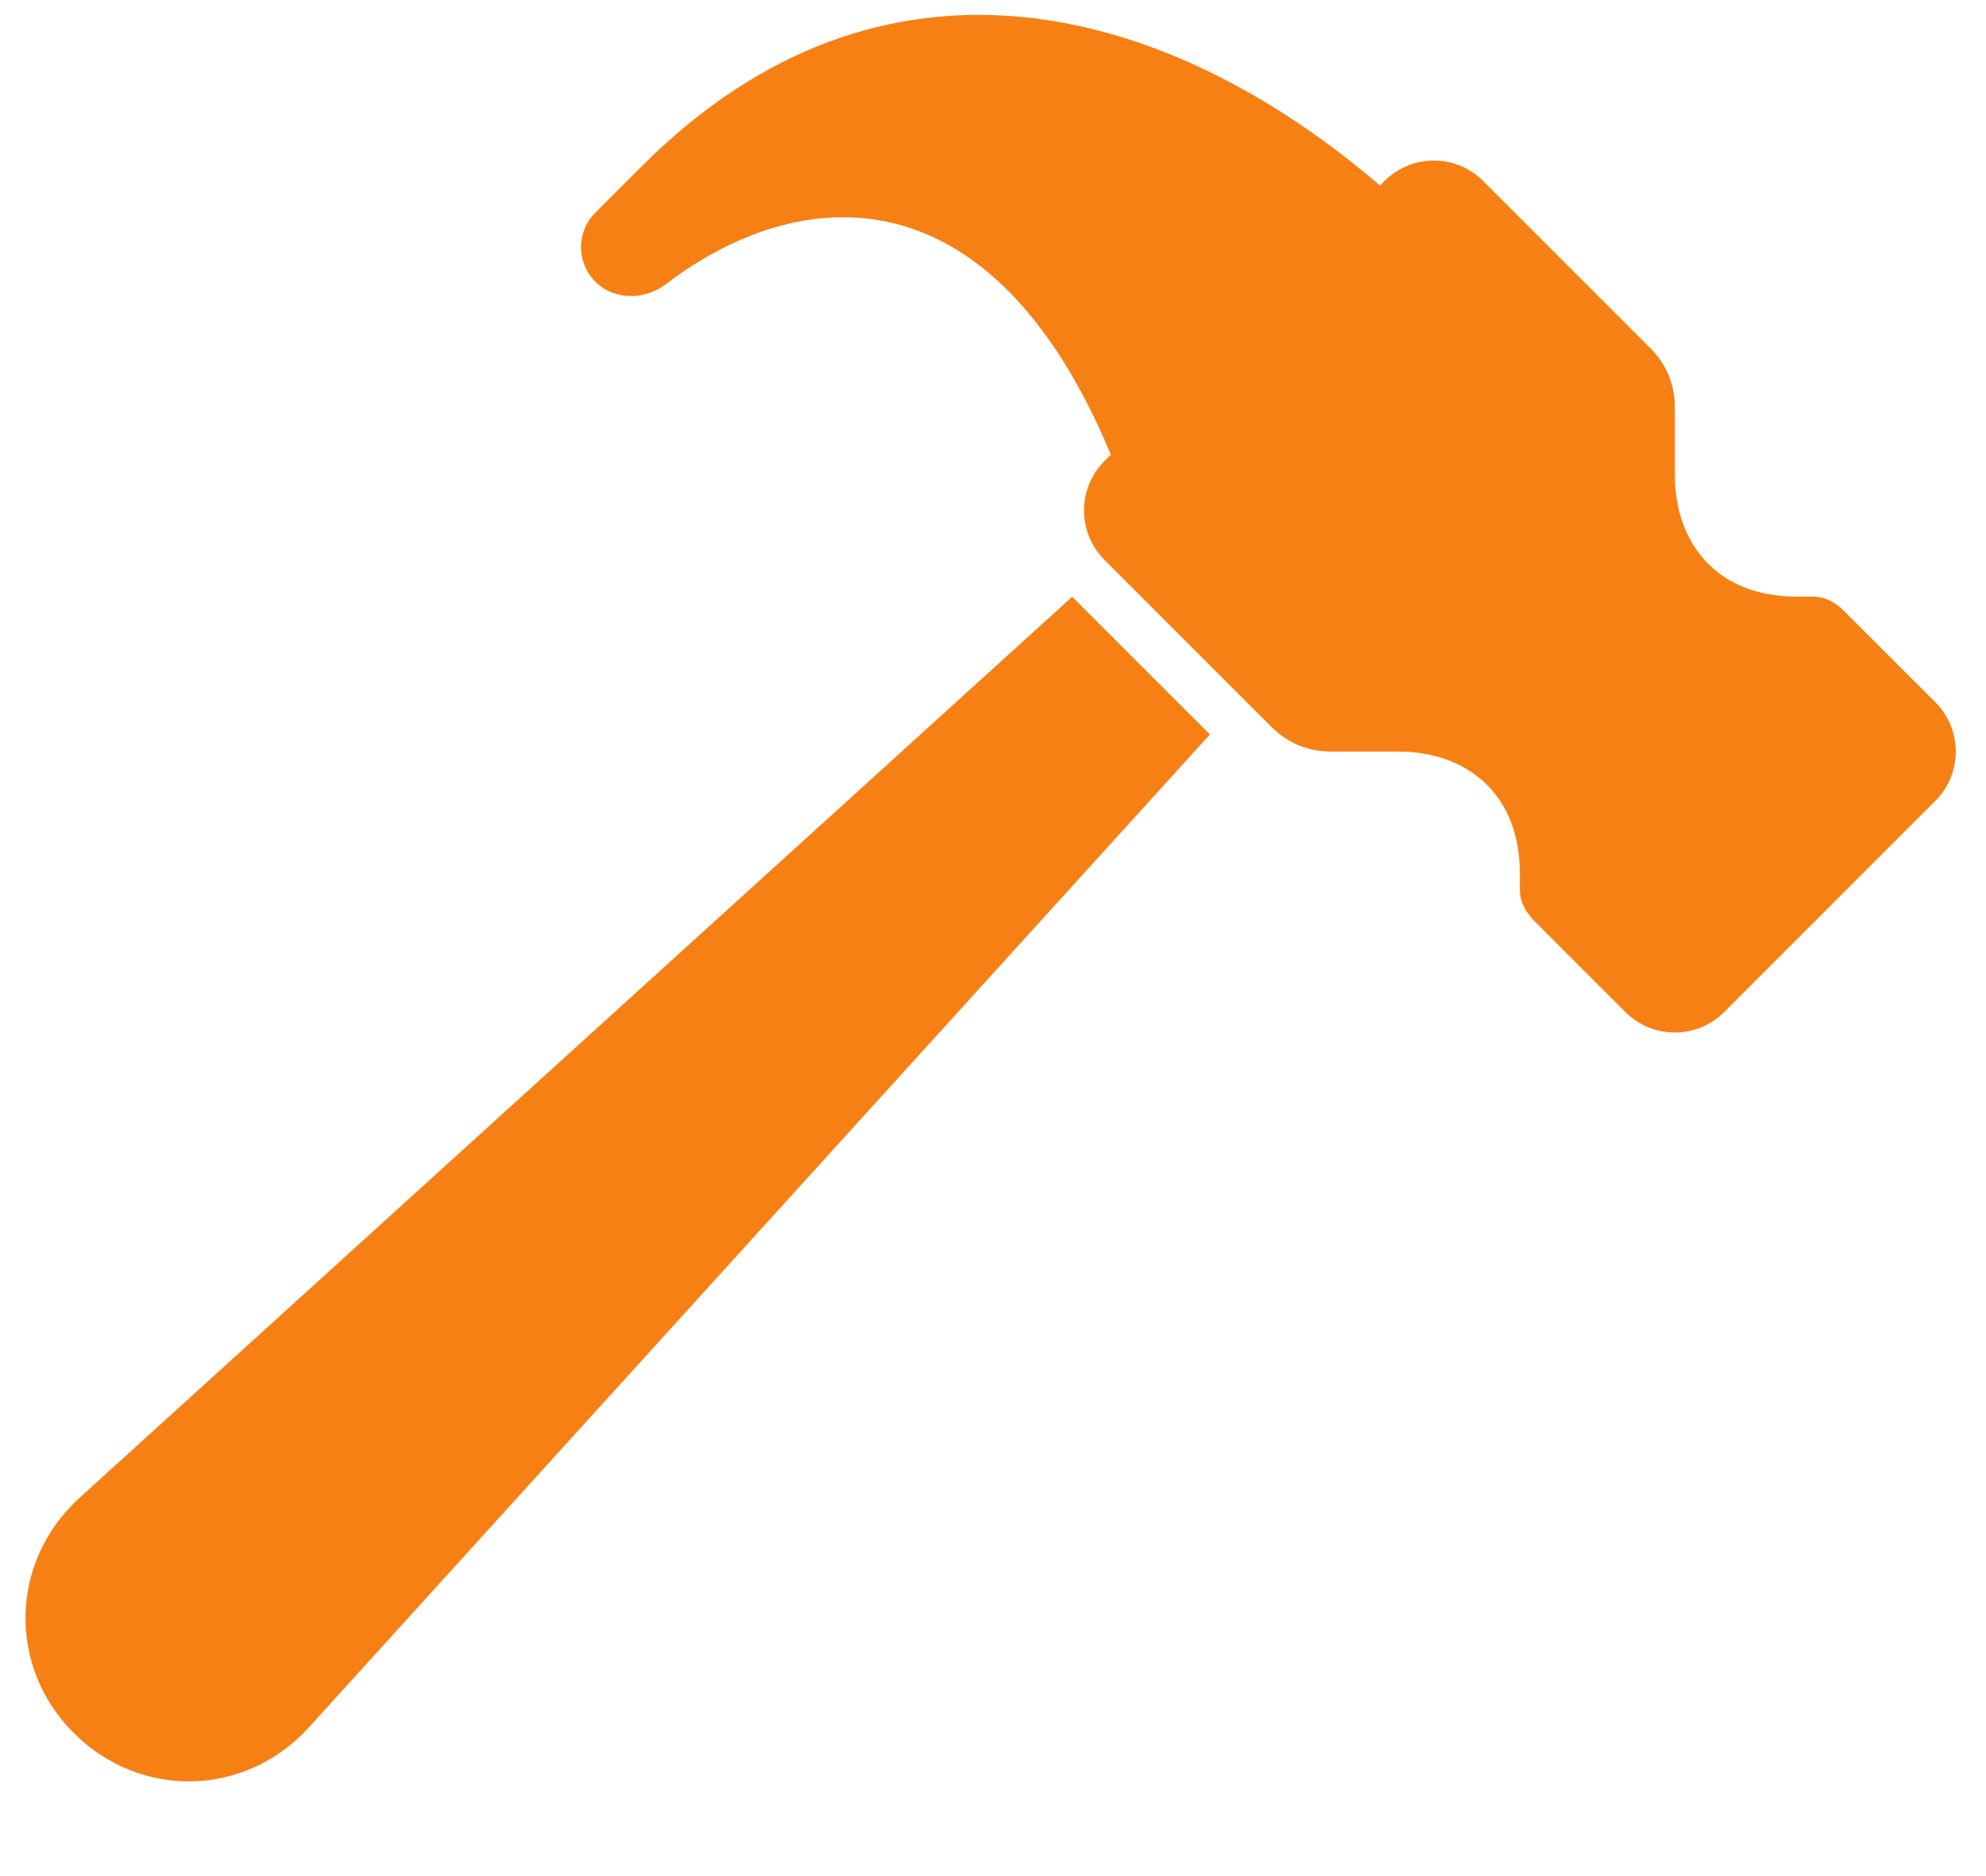 <svg width="18" height="17" viewBox="0 0 18 17" fill="none" xmlns="http://www.w3.org/2000/svg">
<path d="M0.669 15.704C0.065 15.101 0.089 14.148 0.72 13.573L9.718 5.407L10.966 6.655L2.799 15.653C2.226 16.284 1.272 16.307 0.669 15.704L0.669 15.704Z" fill="#F78015"/>
<path d="M17.54 6.362L16.718 5.541C16.63 5.452 16.533 5.406 16.433 5.406H16.283C15.552 5.406 15.18 4.912 15.18 4.303L15.18 3.695C15.18 3.484 15.105 3.302 14.956 3.153L13.444 1.641C13.196 1.393 12.795 1.393 12.547 1.641L12.507 1.681C10.579 0.026 8.002 -0.679 5.818 1.505L5.395 1.928C5.223 2.099 5.223 2.379 5.395 2.552C5.567 2.724 5.845 2.721 6.039 2.572C7.229 1.666 8.974 1.492 10.068 4.12L10.011 4.177C9.763 4.425 9.763 4.826 10.011 5.074L11.523 6.586C11.671 6.734 11.854 6.81 12.064 6.81H12.672C13.281 6.81 13.775 7.182 13.775 7.913V8.064C13.775 8.163 13.821 8.26 13.91 8.349L14.731 9.17C14.979 9.418 15.38 9.418 15.628 9.17L17.54 7.258C17.788 7.011 17.788 6.61 17.54 6.362L17.54 6.362Z" fill="#F78015"/>
</svg>
